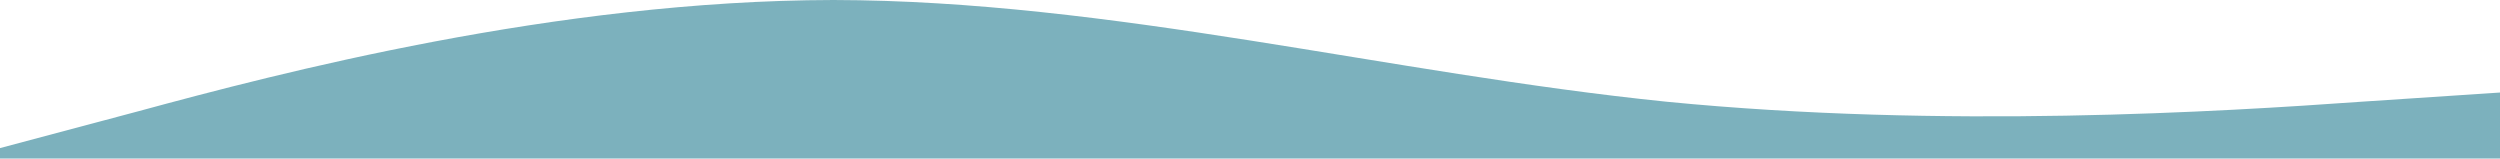 <?xml version="1.0" encoding="utf-8"?>
<!-- Generator: Adobe Illustrator 28.3.0, SVG Export Plug-In . SVG Version: 6.00 Build 0)  -->
<svg version="1.1" id="Layer_2_00000045599311356816405150000004839272526414619301_"
	 xmlns="http://www.w3.org/2000/svg" xmlns:xlink="http://www.w3.org/1999/xlink" x="0px" y="0px" viewBox="0 0 1440 91.3"
	 style="enable-background:new 0 0 1440 91.3;" xml:space="preserve">
<style type="text/css">
	.st0{fill:#7CB1BD;}
</style>
<g id="Layer_1-2">
	<path class="st0" d="M0,85.3L80,64C160,42.3,320,0.3,480,0c160,0.3,320,42.3,480,58.6c160,15.7,320,5.7,400,0l80-5.3v38H0V85.3z"/>
</g>
</svg>
